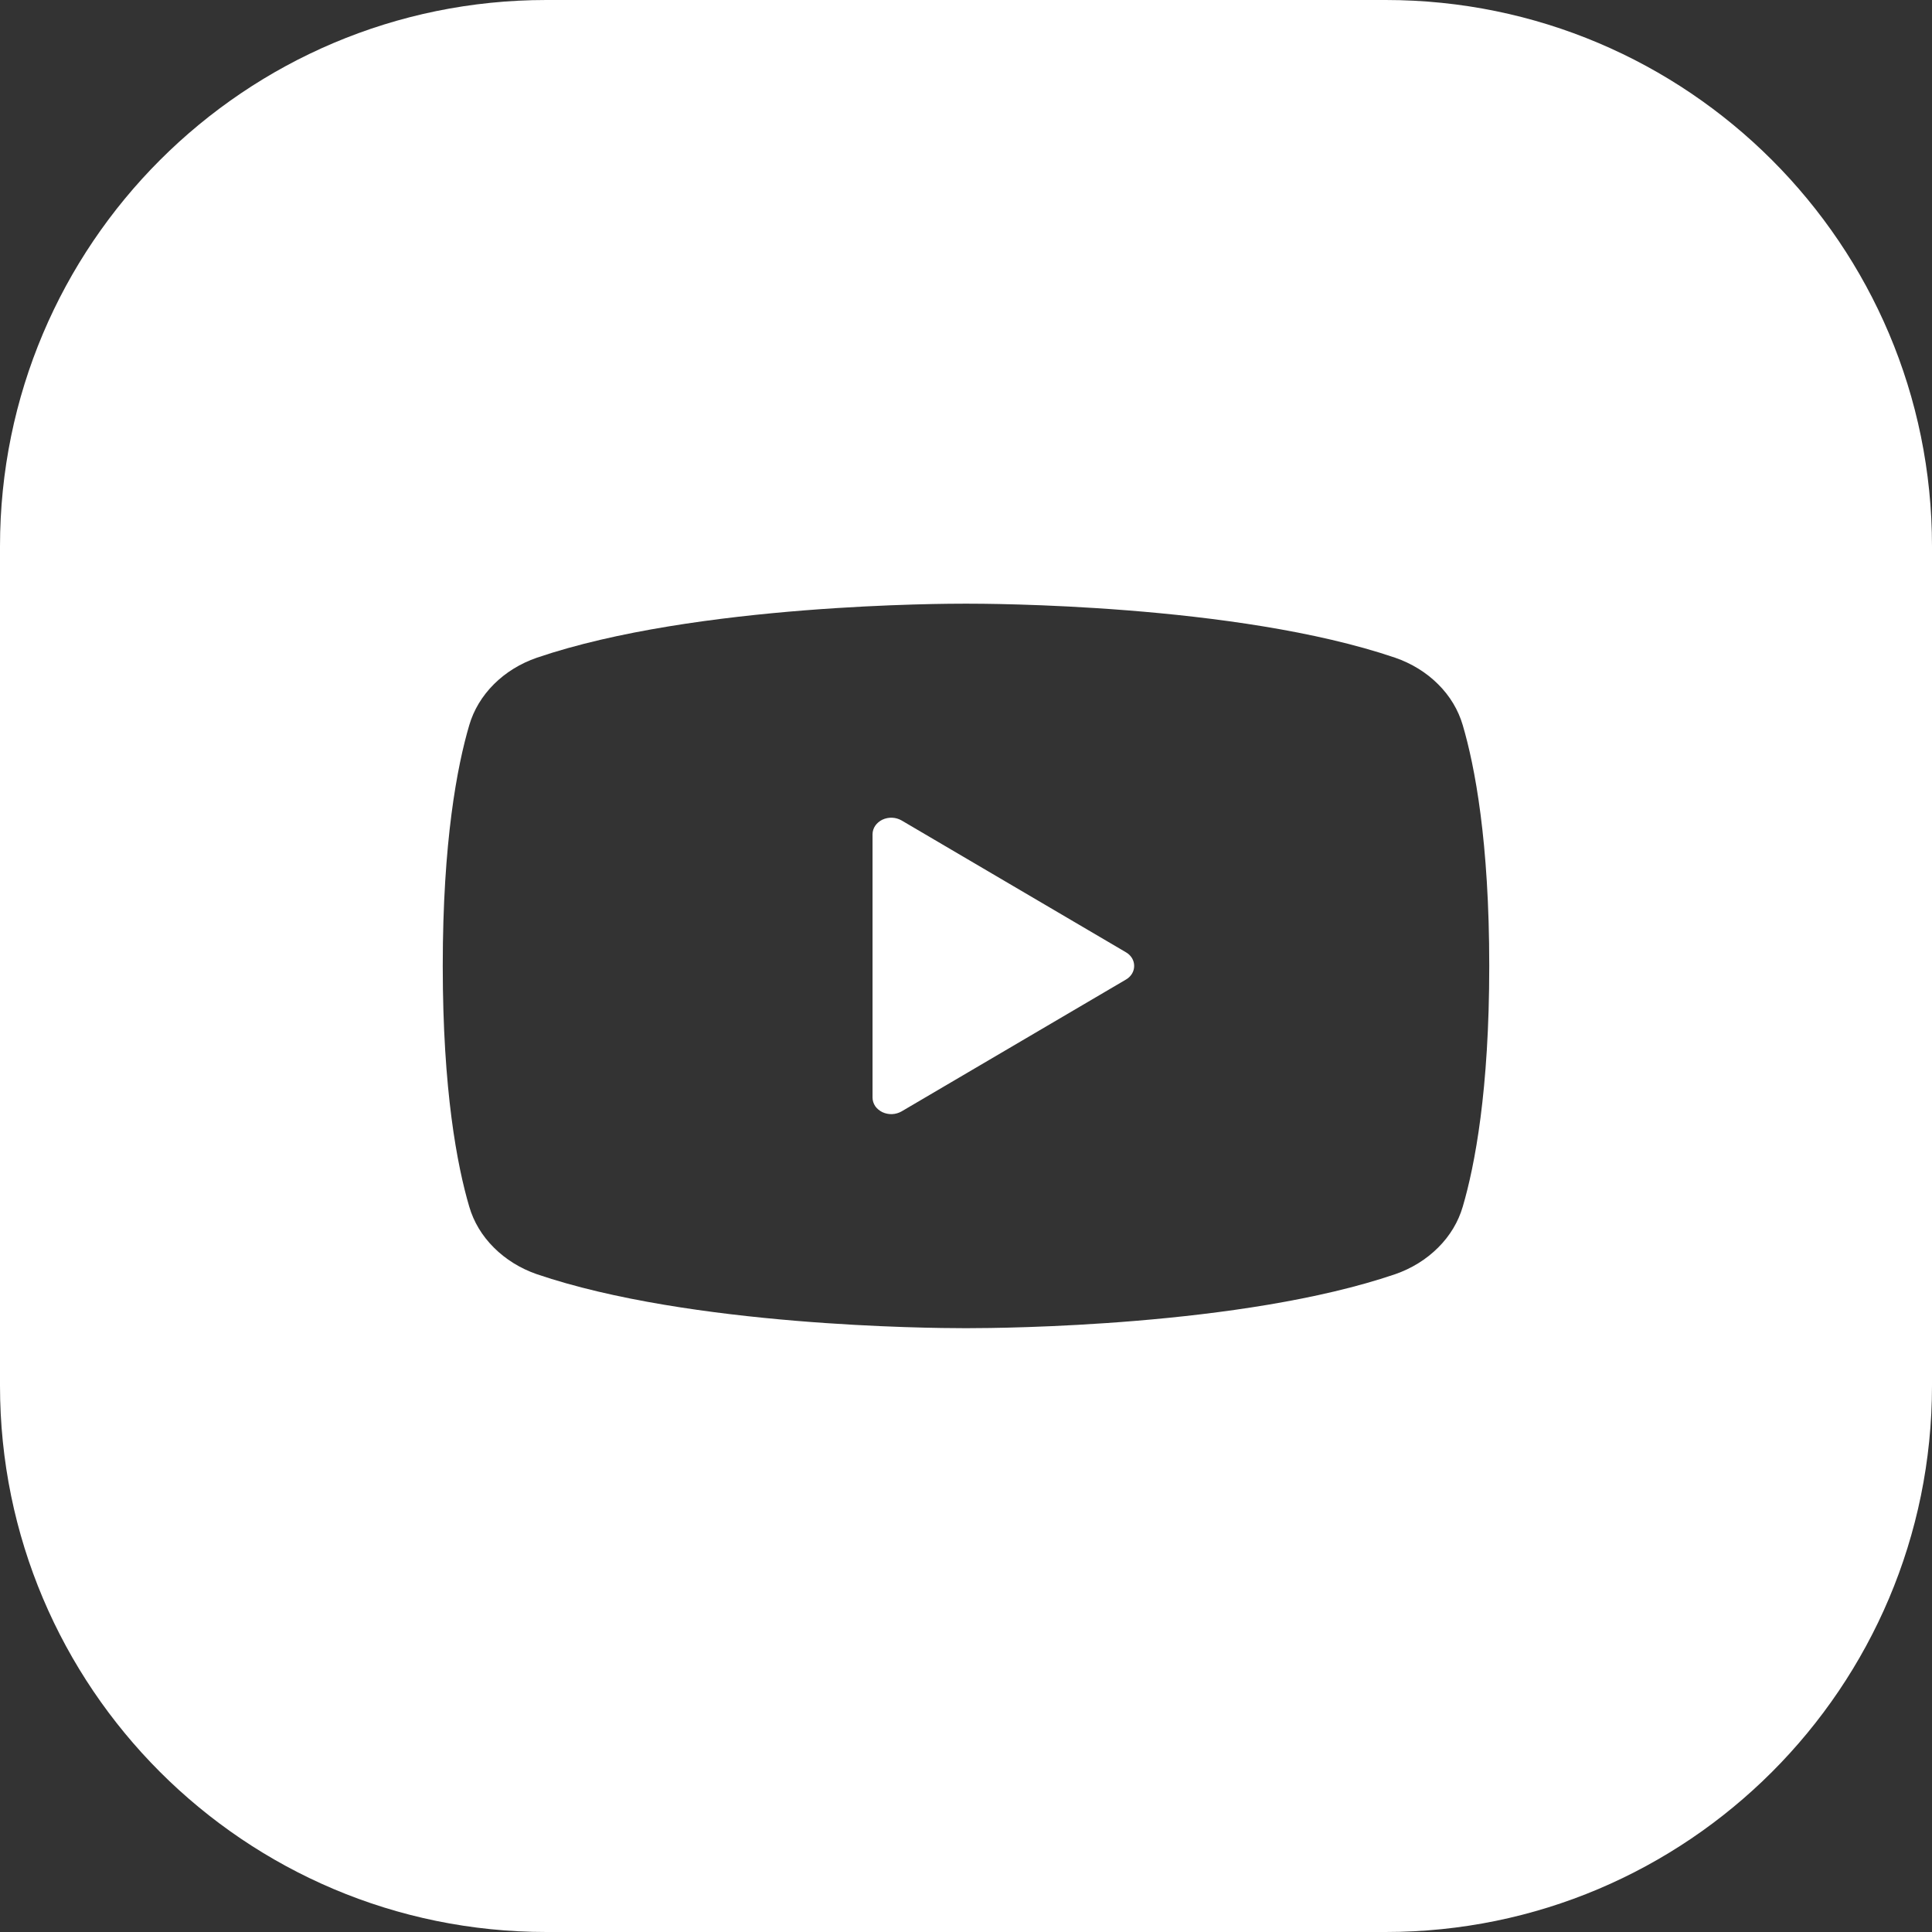 <svg width="24" height="24" viewBox="0 0 24 24" fill="none" xmlns="http://www.w3.org/2000/svg">
<rect x="0" y="0" width="24" height="24" fill="#333333" stroke="none"/>
<path fill-rule="evenodd" clip-rule="evenodd" d="M6.787 0C3.039 0 0 3.039 0 6.787V17.213C0 20.961 3.039 24 6.787 24H17.213C20.961 24 24 20.961 24 17.213V6.787C24 3.039 20.961 0 17.213 0H6.787ZM17.865 8.5C18.012 8.646 18.116 8.82 18.171 9.009C18.321 9.519 18.5 10.452 18.5 11.999C18.5 13.546 18.321 14.478 18.171 14.989C18.116 15.178 18.012 15.352 17.865 15.498C17.719 15.644 17.536 15.758 17.33 15.829C15.426 16.477 12.441 16.499 12.038 16.499H11.962C11.559 16.499 8.576 16.477 6.67 15.829C6.464 15.758 6.281 15.644 6.135 15.498C5.988 15.352 5.884 15.178 5.829 14.989C5.679 14.479 5.5 13.546 5.5 11.999C5.5 10.452 5.679 9.519 5.829 9.009C5.884 8.82 5.989 8.646 6.135 8.5C6.281 8.354 6.464 8.241 6.67 8.17C8.644 7.498 11.776 7.499 11.995 7.499L12 7.499L12.005 7.499C12.224 7.499 15.356 7.498 17.33 8.17C17.536 8.241 17.719 8.354 17.865 8.5ZM11.2 13.806L13.986 12.169C14.018 12.151 14.044 12.125 14.062 12.096C14.08 12.066 14.089 12.033 14.089 11.999C14.089 11.965 14.08 11.932 14.062 11.902C14.044 11.873 14.018 11.847 13.986 11.829L11.2 10.192C11.165 10.172 11.125 10.16 11.083 10.158C11.041 10.156 10.999 10.165 10.962 10.182C10.925 10.2 10.894 10.226 10.872 10.258C10.851 10.289 10.839 10.326 10.839 10.363V13.635C10.839 13.672 10.851 13.709 10.872 13.741C10.894 13.772 10.925 13.798 10.962 13.816C10.999 13.833 11.041 13.842 11.083 13.84C11.125 13.838 11.165 13.826 11.2 13.806Z" fill="white"/>
</svg>

